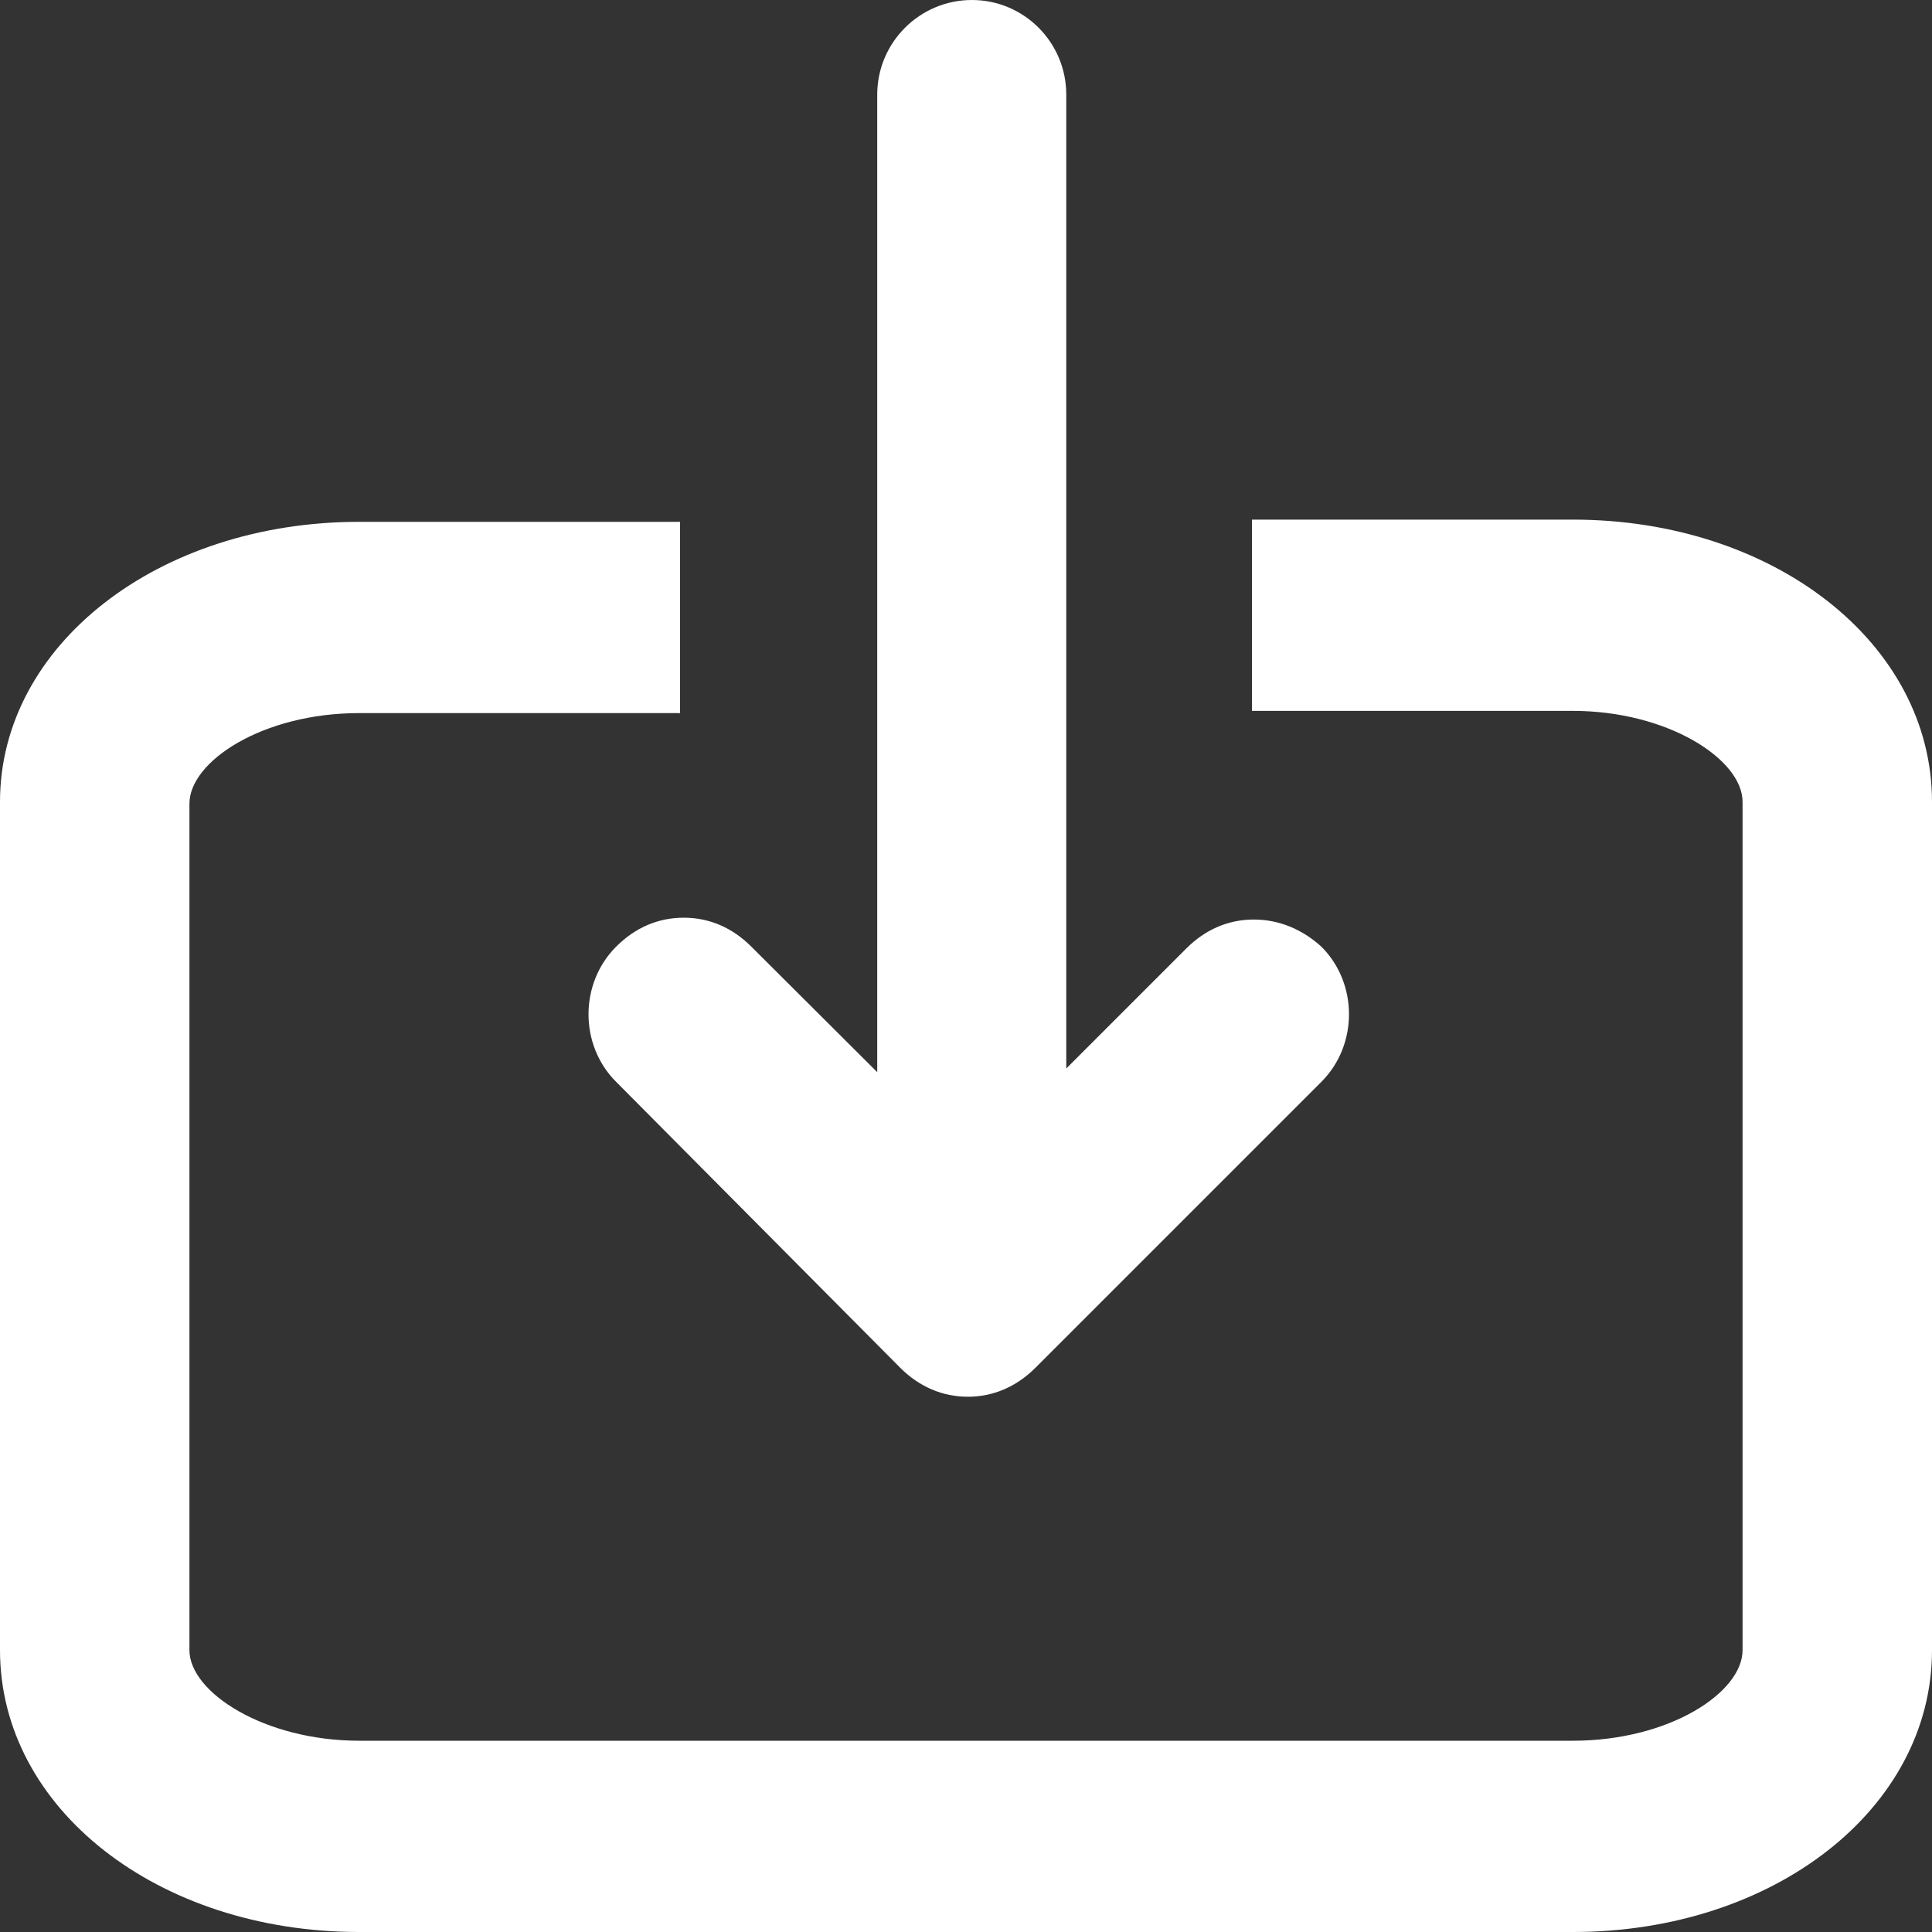 <svg xmlns="http://www.w3.org/2000/svg" id="Camada_1" data-name="Camada 1" viewBox="0 0 200 200"><rect x="0" y="0" width="200" height="200" fill="#333333" stroke="none"/><defs><style>      .cls-1 {        fill: #fff;      }    </style></defs><path class="cls-1" d="M162.82,53.79h-33.22v19.8h33.22c9.8,0,17.57,5,17.57,9.42v87.81c0,4.38-7.57,9.38-17.57,9.38H37.18c-9.8,0-17.57-5-17.57-9.38v-87.62c0-4.38,7.57-9.38,17.57-9.38h33.22v-19.8h-33.22C16.38,54.02,0,66.78,0,83.01v87.81c0,16.42,16.38,29.18,37.18,29.18h125.64c20.8,0,37.18-12.76,37.18-29.18v-87.81c0-16.42-16.38-29.22-37.18-29.22"></path><path class="cls-1" d="M129.8,95.19c-2.61,0-5,1-7,3l-12.42,12.42V9.8c0-5.42-4.38-9.8-9.77-9.8s-9.8,4.38-9.8,9.8v101.19l-13.03-12.99c-2-2-4.38-3-7-3s-5,1-7,3c-3.81,3.81-3.81,10.19,0,13.99l29.41,29.6c2,2,4.42,3,7,3s5-1,7-3l29.6-29.6c3.81-3.81,3.81-10.19,0-13.99-2-1.81-4.38-2.81-7-2.81"></path></svg>